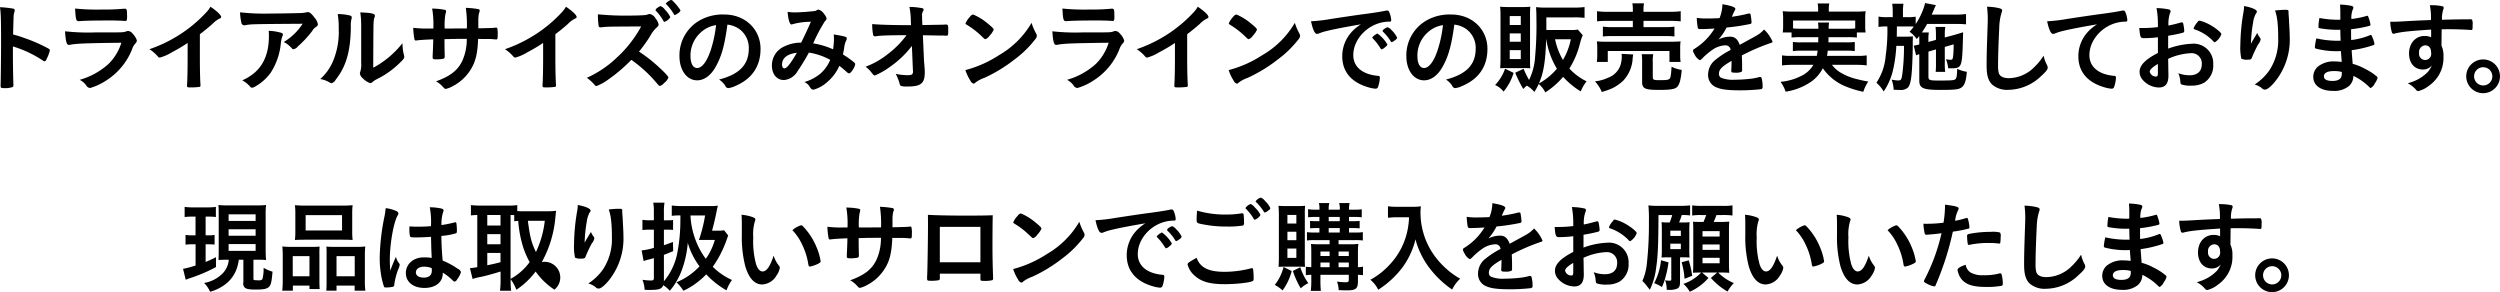 <svg xmlns="http://www.w3.org/2000/svg" width="603.156" height="70.47"><path d="M3.106 11.2a27.038 27.038 0 017.273 3.43.715.715 0 00.384.17.666.666 0 00.456-.53 8.91 8.91 0 00.816-2.11.566.566 0 00-.288-.41 37.344 37.344 0 00-5.9-2.59 25.38 25.38 0 00-2.689-.84c.072-2.83.12-4.27.12-4.32a4.076 4.076 0 01.168-1.01 1.871 1.871 0 00.1-.53.4.4 0 00-.36-.38 25.092 25.092 0 00-3.192-.34c.216 1.4.264 2.96.264 8.48 0 2.85-.072 9.76-.12 10.39v.1c0 .48.144.55.912.55a5.329 5.329 0 002.016-.27.5.5 0 00.168-.45v-.12c-.048-1.13-.12-5.04-.12-6.51V11.2zm26.173-.89a12.279 12.279 0 01-3.048 5.07 17.418 17.418 0 01-7.009 3.88 4.244 4.244 0 011.584 1.35 1.185 1.185 0 00.936.62 14.091 14.091 0 003.865-1.8 15.828 15.828 0 006.24-7.49 4.022 4.022 0 01.768-1.41 1.115 1.115 0 00.408-.77 4.166 4.166 0 00-1.08-1.7 1.392 1.392 0 00-1.032-.58 1 1 0 00-.456.1 3.448 3.448 0 01-.912.19c-.456.05-1.752.05-6.553.05a50.649 50.649 0 01-7.3-.27c.168 2.47.384 3.29.912 3.29.024 0 .144-.02.192-.02 1.708-.32 3.388-.39 12.485-.51zM18.118 2.06c.144 2.68.24 3.04.864 3.04h.192c1.416-.12 3.984-.16 7.585-.16.744 0 2.544.04 3 .09.216 0 .408.03.5.03.312 0 .408-.24.408-1.11v-.09c-.024-.24-.024-.51-.024-.8-.024-.72-.144-.96-.456-.96h-.288a48.555 48.555 0 01-5.257.2 52.286 52.286 0 01-6.524-.24zm30.106 6.19a49.63 49.63 0 003.024-2.47 6.21 6.21 0 011.729-1.3.464.464 0 00.384-.38c0-.46-1.08-1.47-2.593-2.48a6 6 0 01-.792 1.13 32.744 32.744 0 01-6.96 5.81 33.407 33.407 0 01-6.961 3.31 9.075 9.075 0 012.016 1.75.611.611 0 00.5.27 10.72 10.72 0 002.881-1.27 38.385 38.385 0 003.816-2.26v3.17c0 3.02-.048 5.76-.144 6.98v.12c0 .41.072.46.816.46a14.943 14.943 0 002.112-.12.3.3 0 00.312-.38v-.17c-.1-1.64-.144-3.87-.144-6.89V8.25zm9.693-5.28a12.057 12.057 0 00.312 2.45.716.716 0 00.7.69 1.1 1.1 0 00.312-.05c1.416-.24 1.416-.24 13.777-.33a14.062 14.062 0 01-4.56 4.41 6.13 6.13 0 011.968 1.54.486.486 0 00.408.19 1.863 1.863 0 001.08-.72 24.493 24.493 0 003.456-3.74 2.687 2.687 0 01.936-.96.673.673 0 00.384-.6 3.164 3.164 0 00-.84-1.63c-.7-.94-1.128-1.3-1.584-1.3a1.19 1.19 0 00-.408.07 7.888 7.888 0 01-1.752.17c-2.952.07-4.464.1-6.456.1a53.877 53.877 0 01-7.733-.29zm6.912 4.46a11.074 11.074 0 01.048 1.32c0 3.87-1.152 6.79-3.456 8.79a11.78 11.78 0 01-2.976 1.84 6.847 6.847 0 011.872 1.49.6.6 0 00.528.29 1.155 1.155 0 00.456-.14 11.637 11.637 0 003.984-3.44 15.748 15.748 0 002.473-7.17 8.489 8.489 0 01.36-1.66.8.8 0 00.144-.41c0-.24-.192-.38-.672-.5a12.829 12.829 0 00-2.765-.41zM81.476 3.4a18.784 18.784 0 01.24 3.5 18.251 18.251 0 01-1.417 7.97 12.274 12.274 0 01-3.024 4.2 6.619 6.619 0 012.328.87 1.11 1.11 0 00.408.14 1.82 1.82 0 001.008-.89C83.54 16 84.596 12.26 84.644 6.4a6.318 6.318 0 01.168-1.87 1.082 1.082 0 00.048-.34.421.421 0 00-.288-.41 11.612 11.612 0 00-3.096-.38zm5.664 11.71a6.08 6.08 0 01-.216 2.21 1.208 1.208 0 00-.1.41 1.843 1.843 0 00.7 1.15 4.67 4.67 0 001.776 1.18.96.96 0 00.552-.24 4.572 4.572 0 011.128-.75 20.956 20.956 0 005.209-3.65c1.1-1.03 1.344-1.34 1.344-1.72a1.02 1.02 0 00-.072-.41 11.92 11.92 0 01-.36-2.88 22.276 22.276 0 01-7.057 5.93c.048-10.56.048-10.56.12-11.21a3.034 3.034 0 01.168-.89 1.23 1.23 0 00.12-.48c0-.48-.936-.67-3.528-.77a21.076 21.076 0 01.216 3.12v9zm16.476-8.23a27.349 27.349 0 01-3.913-.17 16 16 0 00.288 2.76.337.337 0 00.36.31.359.359 0 00.144-.02c.576-.1 2.784-.24 4.033-.26-.024 1.39-.048 1.77-.144 3.96v.36c0 .43.12.5.96.5a9.031 9.031 0 001.608-.14.47.47 0 00.336-.56v-.31c-.048-2.16-.048-2.16-.048-3.86.864-.03 1.512-.03 1.944-.05.984-.02 1.656-.02 1.872-.02h1.56a12.653 12.653 0 01-1.056 5.25c-1.1 2.33-2.9 3.75-6.36 4.99a6.2 6.2 0 011.608 1.28c.5.53.528.55.744.55a6.254 6.254 0 001.752-.7 11.048 11.048 0 004.224-3.91c1.2-1.92 1.681-3.84 1.825-7.44 2.736 0 2.928 0 3.744.07.528.05.528.05.576.05.36 0 .408-.12.408-1.25a5.578 5.578 0 00-.12-1.49.315.315 0 00-.264-.12.728.728 0 00-.24.03c-.72.07-1.632.09-4.056.14V4.84a8.253 8.253 0 01.168-1.68 1.563 1.563 0 00.168-.62c0-.22-.144-.32-.649-.39a22.523 22.523 0 00-2.712-.26 28.276 28.276 0 01.264 4.97c-2.976.02-4.752.02-5.352.02a15.817 15.817 0 01.192-3.55 2.023 2.023 0 00.144-.63.323.323 0 00-.24-.31 15.568 15.568 0 00-1.752-.26c-.936-.05-.936-.05-1.368-.07a23.366 23.366 0 01.288 4.82h-.936zm30.377 1.37a49.63 49.63 0 003.024-2.47 6.2 6.2 0 011.728-1.3.464.464 0 00.384-.38c0-.46-1.08-1.47-2.592-2.48a6 6 0 01-.792 1.13 32.744 32.744 0 01-6.96 5.81 33.431 33.431 0 01-6.961 3.31 9.075 9.075 0 012.016 1.75.611.611 0 00.5.27 10.721 10.721 0 002.88-1.27 38.277 38.277 0 003.817-2.26v3.17c0 3.02-.048 5.76-.144 6.98v.12c0 .41.072.46.816.46a14.943 14.943 0 002.112-.12.3.3 0 00.312-.38v-.17c-.1-1.64-.144-3.87-.144-6.89V8.25zm20.172 4.2a32.61 32.61 0 002.736-3.82 7.119 7.119 0 011.3-1.77c.624-.58.7-.68.7-.96a3.3 3.3 0 00-.72-1.42 2.093 2.093 0 00-1.416-1.1.611.611 0 00-.288.04 3.732 3.732 0 01-.864.22c-.792.07-2.28.12-3.7.12a66.616 66.616 0 01-7.657-.31 16.7 16.7 0 00.168 2.76.411.411 0 00.456.38c.048 0 .1 0 .384-.02 1.32-.15 1.32-.15 9.433-.19a29.172 29.172 0 01-6.024 7.65 25.239 25.239 0 01-7.081 4.73 13.113 13.113 0 011.488 1.3c.576.67.6.69.84.69a12.164 12.164 0 002.952-1.65 38.677 38.677 0 005.449-4.66 32.5 32.5 0 015.204 4.56c1.1 1.25 1.1 1.25 1.368 1.56a.6.6 0 00.36.17 2.026 2.026 0 00.961-.7 3.1 3.1 0 001.056-1.32c0-.26-.936-1.27-2.473-2.66a34.754 34.754 0 00-4.632-3.6zm10.009-9.87a1.6 1.6 0 00-.192-.4 13.309 13.309 0 00-1.608-1.9.69.69 0 00-.5-.29 2.7 2.7 0 00-1.248.89.363.363 0 00.144.17 12.064 12.064 0 011.8 2.35.361.361 0 00.24.24.447.447 0 01.072-.05.379.379 0 01.12-.02c.072-.05.264-.17.432-.29a1.688 1.688 0 00.74-.7zm-3.864 2.69a2.676 2.676 0 001.416-1.13 6.622 6.622 0 00-1.32-1.82 2.162 2.162 0 00-1.033-.84 1.518 1.518 0 00-.672.36 1.079 1.079 0 00-.552.6c0 .07 0 .07.144.22a11.021 11.021 0 011.777 2.42.294.294 0 00.24.19zm15.186.67a6.083 6.083 0 012.832 1.04 5.6 5.6 0 012.329 4.72c0 3.89-2.233 6.22-7.177 7.49a4.981 4.981 0 011.512 1.52.823.823 0 00.72.55 5.63 5.63 0 001.728-.53c3.985-1.71 6.049-4.73 6.049-8.93 0-4.75-3.72-8.3-8.737-8.3a11.341 11.341 0 00-5.616 1.24 9.7 9.7 0 00-5.209 8.79c0 3.41 1.776 5.85 4.273 5.85 1.632 0 3.216-1.1 4.368-3.09 1.464-2.52 2.257-5.28 2.928-10.35zm-2.736.12a30.2 30.2 0 01-1.224 5.84c-.912 2.85-2.136 4.51-3.336 4.51-1.009 0-1.609-1.08-1.609-2.93a7.469 7.469 0 012.521-5.69 6.93 6.93 0 013.648-1.73zm27.536 8.38a8.753 8.753 0 01-2.353 3.31 10.552 10.552 0 01-3.888 2.04 2.638 2.638 0 011.248 1.08 4.688 4.688 0 00.384.53.9.9 0 00.576.24 8.146 8.146 0 003.265-1.8 10.85 10.85 0 002.976-3.96c.48.36 1.272 1.03 1.92 1.61a.8.8 0 00.432.21c.432 0 1.464-1.56 1.464-2.23a.539.539 0 00-.192-.36 21.664 21.664 0 00-2.76-1.97c.144-.69.216-1.03.288-1.53a5.74 5.74 0 01.456-1.75 1.383 1.383 0 00.192-.63c0-.19-.144-.31-.576-.43a25.342 25.342 0 00-2.592-.48 9.429 9.429 0 01.072 1.08 19.966 19.966 0 01-.216 2.5 19.092 19.092 0 00-4.8-1.44 38.653 38.653 0 012.856-5.38.952.952 0 00.385-.65 2.965 2.965 0 00-.625-1.08 2.382 2.382 0 00-1.32-1.03 1.069 1.069 0 00-.432.14c-.312.2-.312.2-1.68.32-1.464.14-2.856.21-3.672.21a9.5 9.5 0 01-1.68-.14c.12 1.8.5 3.05.912 3.05a.334.334 0 00.168-.03 16.747 16.747 0 014.536-.62c-.816 1.87-1.128 2.54-2.352 5.04h-.24a9.24 9.24 0 00-4.2 1.1 4.983 4.983 0 00-2.617 4.39c0 2.12 1.176 3.53 2.9 3.53a4.167 4.167 0 003.288-2.13 50.656 50.656 0 002.736-4.49 15.606 15.606 0 015.141 1.75zm-8.041-1.7c-1.512 2.59-2.448 3.76-2.976 3.76-.384 0-.6-.36-.6-.93 0-1.56 1.296-2.59 3.576-2.83zm28 4.29a.125.125 0 01.024.07c0 .87-.216 1.04-1.392 1.04a14.229 14.229 0 01-2.784-.32 12.1 12.1 0 01.84 2c.192.74.24.81.48.93a5.572 5.572 0 001.608.12c3.168 0 4.08-.77 4.08-3.41a14.508 14.508 0 00-.072-1.46c-.1-1.25-.12-1.37-.12-1.58l-.264-5.91c.84 0 2.785.05 4.2.07h.888a2.514 2.514 0 00.408.03h.144c.456 0 .48-.07.48-1.32s-.048-1.37-.6-1.37a3.324 3.324 0 00-.408.02c-.5.03-1.008.03-5.233.1l-.048-.98c-.024-.44-.024-.87-.024-1.23a1.89 1.89 0 01.192-1.05.718.718 0 00.168-.46.339.339 0 00-.312-.34 16.818 16.818 0 00-3.1-.31 16.862 16.862 0 01.336 3.27l.048 1.12h-1.608c-3.024 0-6.649-.12-7.753-.26a12.79 12.79 0 00.24 2.69.44.44 0 00.528.26 1.683 1.683 0 00.432-.05c1.032-.14 3.553-.21 7.081-.21a22.194 22.194 0 01-4.392 4.46 19.476 19.476 0 01-5.5 3.15 5.943 5.943 0 011.44 1.41c.528.65.576.7.792.7a17.353 17.353 0 003.673-2.09 23.483 23.483 0 005.28-5.04zm28.623-11.52a21.454 21.454 0 01-7.825 7.78 27.617 27.617 0 01-8.136 3.62 10.785 10.785 0 001.2 2.55 1.238 1.238 0 00.768.72.575.575 0 00.432-.24 7.828 7.828 0 012.232-1.18 36.427 36.427 0 007.321-4.49 24.99 24.99 0 004.872-4.77 1.448 1.448 0 00.408-.84 1.266 1.266 0 00-.168-.56 12.951 12.951 0 01-1.103-2.59zm-15.937.15a.282.282 0 00.144.21c.168.1.168.1 1.008.65a19.758 19.758 0 012.5 1.99c.984.94.984.94 1.152.94a1.971 1.971 0 00.984-.82 4.772 4.772 0 001.008-1.46c0-.24-.288-.55-1.2-1.3a13.849 13.849 0 00-3.744-2.37 1.182 1.182 0 00-.792.57 4.807 4.807 0 00-1.059 1.59zm34.539 4.65a12.279 12.279 0 01-3.048 5.07 17.4 17.4 0 01-7.009 3.88 4.254 4.254 0 011.585 1.35 1.185 1.185 0 00.936.62 14.075 14.075 0 003.864-1.8 15.828 15.828 0 006.24-7.49 4.033 4.033 0 01.769-1.41 1.115 1.115 0 00.408-.77 4.166 4.166 0 00-1.08-1.7 1.4 1.4 0 00-1.033-.58 1 1 0 00-.456.1 3.448 3.448 0 01-.912.19c-.456.05-1.752.05-6.552.05a50.657 50.657 0 01-7.3-.27c.168 2.47.384 3.29.912 3.29.024 0 .144-.02.192-.02 1.708-.32 3.388-.39 12.485-.51zm-11.161-8.25c.144 2.68.24 3.04.864 3.04h.192c1.417-.12 3.985-.16 7.585-.16.744 0 2.544.04 3 .09.216 0 .408.03.5.03.312 0 .408-.24.408-1.11v-.09c-.024-.24-.024-.51-.024-.8-.024-.72-.144-.96-.456-.96h-.283a48.546 48.546 0 01-5.256.2 52.3 52.3 0 01-6.524-.24zm30.107 6.19a49.63 49.63 0 003.024-2.47 6.2 6.2 0 011.728-1.3.464.464 0 00.384-.38c0-.46-1.08-1.47-2.592-2.48a6 6 0 01-.792 1.13 32.751 32.751 0 01-6.961 5.81 33.4 33.4 0 01-6.96 3.31 9.075 9.075 0 012.016 1.75.611.611 0 00.5.27 10.721 10.721 0 002.88-1.27 38.385 38.385 0 003.816-2.26v3.17c0 3.02-.048 5.76-.144 6.98v.12c0 .41.072.46.816.46a14.949 14.949 0 002.113-.12.3.3 0 00.312-.38v-.17c-.1-1.64-.144-3.87-.144-6.89V8.25zm25.971-2.74a21.469 21.469 0 01-7.825 7.78 27.622 27.622 0 01-8.137 3.62 10.785 10.785 0 001.2 2.55 1.238 1.238 0 00.768.72.575.575 0 00.432-.24 7.826 7.826 0 012.233-1.18 36.42 36.42 0 007.32-4.49 25 25 0 004.873-4.77 1.448 1.448 0 00.408-.84 1.266 1.266 0 00-.168-.56 12.951 12.951 0 01-1.103-2.59zm-15.938.15a.282.282 0 00.144.21c.168.1.168.1 1.008.65a19.758 19.758 0 012.5 1.99c.985.94.985.94 1.153.94a1.971 1.971 0 00.984-.82 4.772 4.772 0 001.008-1.46c0-.24-.288-.55-1.2-1.3a13.849 13.849 0 00-3.745-2.37 1.182 1.182 0 00-.792.57 4.807 4.807 0 00-1.059 1.59zm35.853 2.44h-.072a.085.085 0 00-.072.05 2.031 2.031 0 01-.408.24 5.159 5.159 0 00-.577.51.391.391 0 00-.1.19.67.67 0 00.12.19 11.286 11.286 0 011.561 1.92c.432.67.456.7.552.7a.333.333 0 00.168-.05 1.692 1.692 0 00.672-.46 1.419 1.419 0 00.576-.65 8.663 8.663 0 00-2.376-2.64h-.048zm4.776 1.01a6.2 6.2 0 00-1.344-1.82 2.075 2.075 0 00-.96-.72 1.892 1.892 0 00-.744.38.928.928 0 00-.48.51.506.506 0 00.1.19 11.428 11.428 0 011.848 2.28.337.337 0 00.264.24 1.941 1.941 0 00.7-.41 1.225 1.225 0 00.617-.65zm-8.737-3.24a10.03 10.03 0 00-2.616 2.28 8.642 8.642 0 00-1.9 5.43c0 3.67 2.136 6.26 6.216 7.46a8.15 8.15 0 001.777.36.613.613 0 00.624-.38 8.032 8.032 0 00.456-2.28.4.4 0 00-.456-.44c-3.745-.33-5.953-2.18-5.953-4.99 0-3.74 3.24-7.29 7.3-7.97a9.13 9.13 0 011.416-.12c.336 0 .432-.09.432-.38a5.494 5.494 0 00-.336-1.56c-.216-.6-.336-.74-.648-.74a1.261 1.261 0 00-.36.04c-.912.2-2.64.48-4.8.77-1.92.24-5.568.79-8.448 1.23a37.3 37.3 0 01-4.753.55c.432 2.06.912 3.05 1.44 3.05a1.863 1.863 0 00.624-.17 11.485 11.485 0 011.705-.53c1.825-.46 5.137-1.08 8.281-1.61zm22.519.07a6.083 6.083 0 012.833 1.04 5.6 5.6 0 012.328 4.72c0 3.89-2.232 6.22-7.177 7.49a4.981 4.981 0 011.512 1.52.823.823 0 00.72.55 5.633 5.633 0 001.729-.53c3.984-1.71 6.048-4.73 6.048-8.93 0-4.75-3.72-8.3-8.737-8.3a11.341 11.341 0 00-5.616 1.24 9.7 9.7 0 00-5.209 8.79c0 3.41 1.777 5.85 4.273 5.85 1.632 0 3.216-1.1 4.368-3.09 1.465-2.52 2.257-5.28 2.929-10.35zm-2.736.12a30.2 30.2 0 01-1.224 5.84c-.912 2.85-2.136 4.51-3.336 4.51-1.008 0-1.608-1.08-1.608-2.93a7.468 7.468 0 012.52-5.69 6.93 6.93 0 013.649-1.73zm32.55 1.08a10.224 10.224 0 01-1.872.1h-5.737V4.19h6.7a20.354 20.354 0 012.52.12V1.7a20.767 20.767 0 01-2.568.14h-6.553a21.049 21.049 0 01-2.592-.12c.072.79.1 1.66.1 2.88a82.393 82.393 0 01-.312 9 14.794 14.794 0 01-1.464 5.69 21.7 21.7 0 01-1.32-2.69l-2.016.94a26.249 26.249 0 001.944 3.93 6.2 6.2 0 01.864-.81 6.963 6.963 0 011.8 1.53 14.192 14.192 0 001.056-1.92 6.022 6.022 0 011.584 2.02 18.729 18.729 0 004.3-3.75 19.375 19.375 0 004.248 3.51 10.084 10.084 0 011.416-2.43 13.609 13.609 0 01-4.152-3.09 20.384 20.384 0 002.5-5.81 15.711 15.711 0 01.72-2.23zm-7.633 2.33a19.746 19.746 0 002.568 7.11 15.392 15.392 0 01-4.344 3.57c1.128-2.54 1.584-5.23 1.752-10.68h.024zm5.929 0a15.552 15.552 0 01-1.9 4.99 16.136 16.136 0 01-1.9-4.99h3.793zm-11.425 6.96a15.561 15.561 0 011.632.05c-.024-.48-.048-.94-.048-1.99V3.5a17.155 17.155 0 01.072-1.88 18.79 18.79 0 01-1.944.08h-3.312c-.816 0-1.44-.03-2.04-.08a16.7 16.7 0 01.1 2.04v10.49c0 .82-.024 1.39-.072 2.33a12.02 12.02 0 011.608-.05h4.009zm-3.313-12.55h2.665v2.16h-2.665V3.88zm0 4.18h2.665v2.01h-2.665V8.06zm0 4.03h2.665v2.16h-2.665v-2.16zm-1.128 4.49a10.847 10.847 0 01-2.4 3.93 5.368 5.368 0 012.04 1.59 12.84 12.84 0 002.424-4.52zm30.831-13.73h-5.856a18.035 18.035 0 01-2.784-.15v2.45a22.675 22.675 0 012.736-.12h5.9v1.51h-4.9a13.709 13.709 0 01-2.328-.12V8.8a20.646 20.646 0 012.328-.1h12.584a20 20 0 012.352.1V6.42a13.861 13.861 0 01-2.352.12h-5.11V5.03h6.264a26.858 26.858 0 012.712.12V2.7a18.1 18.1 0 01-2.76.15h-6.216v-.27a8.445 8.445 0 01.12-1.77h-2.81a9.045 9.045 0 01.12 1.77v.27zm-6.048 12.09V12.3h14.881v2.64h2.688a11.262 11.262 0 01-.1-1.68v-1.65a10.231 10.231 0 01.1-1.63c-.84.07-1.392.09-2.52.09H387.73a24 24 0 01-2.472-.09 11.994 11.994 0 01.1 1.7v1.61a11.994 11.994 0 01-.1 1.65h2.64zm3.336-1.94c.024.24.048.55.048.77a7.384 7.384 0 01-.384 2.13 4.941 4.941 0 01-2.952 2.86 9.47 9.47 0 01-3.144.86 9.056 9.056 0 011.656 2.57 17.461 17.461 0 002.5-.88 10.564 10.564 0 002.712-1.9 8.479 8.479 0 002.232-5.28 5.558 5.558 0 01.144-.99zm7.513 1.87a9.009 9.009 0 01.12-1.8h-2.784a12.932 12.932 0 01.1 1.92v4.73c0 1.66.648 1.97 4.1 1.97 2.664 0 3.744-.17 4.3-.67.6-.55.96-1.8 1.152-4.16a8.027 8.027 0 01-2.448-.76c-.12 1.92-.216 2.56-.432 2.83-.216.33-.7.41-2.4.41-1.488 0-1.7-.1-1.7-.7v-3.77zm19.015-.07c0 .58-.024 1.49-.072 2.18v.1c0 .38.144.46.96.46a3.507 3.507 0 001.488-.2.513.513 0 00.168-.5v-1.15c0-.77-.048-1.87-.072-2.31a49.431 49.431 0 017.008-3.02c.312-.07.408-.17.408-.31a8.79 8.79 0 00-2.04-2.93 7.343 7.343 0 01-2.088 1.61c-.144.09-1.416.79-3.792 2.09-.48-1.35-1.2-1.97-2.28-1.97a6.353 6.353 0 00-2.857.69 13.362 13.362 0 001.969-2.9 48.716 48.716 0 005.616-.84.412.412 0 00.408-.46 14.351 14.351 0 00-.24-1.87.3.3 0 00-.336-.21 3.186 3.186 0 00-.768.16c-.84.2-2.04.44-3.408.63a1.07 1.07 0 01.072-.17 15.661 15.661 0 01.672-1.44.556.556 0 00.1-.29c0-.41-.984-.77-3.121-1.13a9.3 9.3 0 01-.7 3.36c-1.08.05-2.112.08-3.048.08a14.172 14.172 0 01-2.448-.15 20.527 20.527 0 00.216 2.23c.12.41.192.48.552.48.936 0 1.824-.02 3.528-.14a14.737 14.737 0 01-4.584 4.73c-.576.36-.624.41-.624.62a2.377 2.377 0 00.384.89 2.943 2.943 0 001.248 1.39c.192 0 .264-.05.984-.79a16.536 16.536 0 012.016-1.66 5.8 5.8 0 013.145-1.12 1.2 1.2 0 011.3 1.12 19.785 19.785 0 00-3.481 2.24 4.559 4.559 0 00-1.944 3.64 3.166 3.166 0 002.088 3.17c1.152.48 2.713.68 5.641.68a44.082 44.082 0 004.992-.27.481.481 0 00.432-.57 7.874 7.874 0 00-.24-2.09.405.405 0 00-.36-.29h-.12a14.807 14.807 0 01-1.752.38 35.851 35.851 0 01-4.32.29 7.541 7.541 0 01-3.217-.48 1 1 0 01-.528-.94c0-1.05.672-1.75 3.049-3.14v.12zm20.935-5.83c0 .5-.024.93-.024 1.25h-4.057a13.948 13.948 0 01-2.064-.1v2.21a14.167 14.167 0 012.064-.1h3.91a10.113 10.113 0 01-.216 1.25h-6.025a14.2 14.2 0 01-2.352-.12v2.42a21.876 21.876 0 012.5-.14h5.065a6.7 6.7 0 01-2.953 2.69 13.338 13.338 0 01-4.968 1.41 8.383 8.383 0 011.224 2.38 14.6 14.6 0 005.617-2.06 8.864 8.864 0 003.36-3.6 12.443 12.443 0 005.448 4.37 24.821 24.821 0 004.321 1.32 9.48 9.48 0 011.2-2.48 27.682 27.682 0 01-2.544-.53 14.31 14.31 0 01-4.057-1.58 7.278 7.278 0 01-2.16-1.92h5.881a20.66 20.66 0 012.5.14v-2.42a14.534 14.534 0 01-2.376.12h-7.2a9.781 9.781 0 00.168-1.25h4.464a14.389 14.389 0 012.064.1v-2.21a13.732 13.732 0 01-2.064.1h-4.297c.024-.77.024-.82.024-1.25h4.656a17.325 17.325 0 012.185.09V7.84h2.112a11.9 11.9 0 01-.1-1.7V4.38a12.737 12.737 0 01.1-1.68 22.74 22.74 0 01-2.545.1h-6.336v-.53a6.477 6.477 0 01.12-1.44h-2.816a7.048 7.048 0 01.12 1.44v.53h-6a22.471 22.471 0 01-2.544-.1 13.722 13.722 0 01.1 1.73v1.71a11.293 11.293 0 01-.1 1.7h2.136v1.22a16.178 16.178 0 012.16-.09h4.3zm-4.3-2.04c-.888 0-1.3-.03-1.8-.07v-1.9h15v1.9a13.159 13.159 0 01-1.8.07h-4.608a7.435 7.435 0 01.1-1.49h-2.663c.048.43.072.77.1 1.49h-4.321zm32.682 4.99v3.5a18.546 18.546 0 01-.072 1.92h2.3a12.508 12.508 0 01-.1-1.92v-4.1l2.136-.62c0 .98-.024 1.82-.1 2.61-.1.96-.168 1.11-.648 1.11a7.217 7.217 0 01-1.1-.12 7.617 7.617 0 01.528 2.16c.744.02.768.02.912.02 1.3 0 1.776-.22 2.088-.91.36-.82.48-2.26.6-7.8a4.148 4.148 0 01-.72.24c-.144.05-.336.09-.552.17-.408.12-.7.21-.816.24l-2.328.62V8.3a10.83 10.83 0 01.12-1.8h-2.352a16.214 16.214 0 01.1 1.89v1.23l-1.824.5v-.5a11.362 11.362 0 01.1-1.78h-1.68a23.763 23.763 0 001.272-2.06h7.008a23.759 23.759 0 012.377.09V3.38a16.368 16.368 0 01-2.377.14h-5.9c.552-1.25.552-1.25.6-1.39.192-.46.312-.7.408-.89l-2.592-.5a16.424 16.424 0 01-2.281 5.06V4.02a11.609 11.609 0 01-2.088.12h-.984v-1.2a12.149 12.149 0 01.12-2.04h-2.708a15.85 15.85 0 01.12 2.04v1.2h-1.32a10.27 10.27 0 01-2.112-.14v2.5a11.519 11.519 0 011.9-.12h.24a43.27 43.27 0 01-.408 7.05 13.6 13.6 0 01-2.232 6.53 8.837 8.837 0 011.752 2.11 15.3 15.3 0 002.28-5.3 33.93 33.93 0 00.768-5.71h1.848a50.839 50.839 0 01-.408 6.86c-.192 1.32-.312 1.49-.984 1.49a5.863 5.863 0 01-1.248-.15 3.275 3.275 0 01-.336-.04 7.869 7.869 0 01.48 2.42c.36.03.408.03.984.05h.456a2.544 2.544 0 002.04-.6c.5-.6.768-1.8.936-4.32.1-1.44.216-4.85.192-6.12v-.79c.024-.24.024-.41.024-.44a3.971 3.971 0 01.024-.64c-.5.04-.96.07-1.728.07h-2.168c0-.63.024-1.47.024-2.47h2.476c.792 0 1.032 0 1.608.04a14.611 14.611 0 01-1.032 1.25 6.364 6.364 0 011.729 1.75 8.231 8.231 0 00.6-.72c.024.36.024.58.024.89v1.13a9.978 9.978 0 01-1.345.29l.577 2.35a3.118 3.118 0 01.768-.29v6.41c0 1.8.96 2.21 5.04 2.21 3.7 0 4.56-.12 5.232-.65.7-.57 1.009-1.58 1.2-3.72a7.926 7.926 0 01-2.329-.72c-.048 1.7-.144 2.28-.456 2.52-.312.26-.864.31-4.056.31-2.16 0-2.424-.09-2.424-.93v-6.05zm12.314-10.3a22.94 22.94 0 01.168 3.68c0 .21-.024.72-.048 1.56-.192 5.59-.216 7.03-.216 8.9 0 2.38.36 3.62 1.272 4.59a5.521 5.521 0 004.032 1.32 11.539 11.539 0 007.777-3.25c1.2-1.08 1.656-1.65 1.656-2.08a1.48 1.48 0 00-.12-.56 8.162 8.162 0 01-.864-2.35 14.486 14.486 0 01-2.28 2.79 8.8 8.8 0 01-6.073 2.64c-1.344 0-2.184-.41-2.448-1.2a6.143 6.143 0 01-.192-1.73c0-2.38.1-5.38.288-9.24a13.513 13.513 0 01.552-3.6 1.5 1.5 0 00.144-.58c0-.26-.168-.38-.768-.55a13.966 13.966 0 00-2.876-.34zm26.554 4.25a10.03 10.03 0 00-2.616 2.28 8.637 8.637 0 00-1.9 5.43c0 3.67 2.137 6.26 6.217 7.46a8.144 8.144 0 001.776.36.613.613 0 00.624-.38 8.032 8.032 0 00.456-2.28.4.4 0 00-.456-.44c-3.744-.33-5.952-2.18-5.952-4.99 0-3.74 3.24-7.29 7.3-7.97a9.13 9.13 0 011.416-.12c.336 0 .432-.09.432-.38a5.494 5.494 0 00-.336-1.56c-.216-.6-.336-.74-.648-.74a1.261 1.261 0 00-.36.04c-.912.2-2.64.48-4.8.77-1.92.24-5.569.79-8.449 1.23a37.271 37.271 0 01-4.752.55c.432 2.06.912 3.05 1.44 3.05a1.863 1.863 0 00.624-.17 11.515 11.515 0 011.7-.53c1.831-.46 5.144-1.08 8.288-1.61zm14.673 6.91c-3.024 1.56-4.417 2.98-4.417 4.54a2.831 2.831 0 00.576 1.73 5.314 5.314 0 004.057 2.06c1.584 0 2.328-.93 2.328-2.88 0-.21 0-.65-.024-1.08 0-.33 0-.33-.024-1.92-.024-.93-.024-.93-.024-1.03a14.643 14.643 0 015.5-1.37 2.459 2.459 0 012.616 2.67c0 1.7-1.056 2.66-2.929 2.66a7.521 7.521 0 01-2.736-.5 5.873 5.873 0 01.48 1.94c.048.58.072.65.336.79a6.933 6.933 0 002.449.27 6.051 6.051 0 002.952-.7 4.86 4.86 0 002.208-4.39 4.727 4.727 0 00-5.064-5.02 18.846 18.846 0 00-5.809 1.18v-3.1a35.879 35.879 0 003.576-.74.459.459 0 00.312-.43 10.874 10.874 0 00-.264-1.8.345.345 0 00-.36-.27.382.382 0 00-.168.03c-.96.28-2.232.6-3.024.74a8.16 8.16 0 01.36-2.95.952.952 0 00.144-.48.393.393 0 00-.336-.43 14.407 14.407 0 00-3.048-.34 21.45 21.45 0 01.336 4.08v.5a29.977 29.977 0 01-3.552.22h-.937c.168 2.14.288 2.45 1.033 2.45a28.112 28.112 0 003.456-.22v3.79zm0 4.92c0 .56-.12.77-.456.77a1.531 1.531 0 01-1.512-1.15c0-.5.576-1.06 1.968-1.9v2.28zm13.753-7.51a3.855 3.855 0 001.56-1.94c0-.46-1.968-1.95-3.48-2.64a9.846 9.846 0 00-1.776-.63c-.24 0-.264.03-.528.39a4.889 4.889 0 00-.912 1.44.359.359 0 00.288.29 11.083 11.083 0 014.488 2.88.469.469 0 00.364.21zm17.769-7.37c0-.4-.1-.45-.816-.45a20.285 20.285 0 00-2.448.17c.552 1.46.768 3.48.768 6.76a13.162 13.162 0 01-2.208 7.78 12.915 12.915 0 01-3.48 3.31 4.959 4.959 0 011.7.84 1.016 1.016 0 00.816.39c.48 0 1.32-.65 2.28-1.78a16.094 16.094 0 003.672-10.97c0-.57-.048-1.73-.12-2.88-.048-.89-.048-.89-.048-1.15-.048-.6-.048-.6-.072-.98-.024-.27-.024-.46-.048-.56v-.48zm-9.072 7.73a33.171 33.171 0 01.5-4.99 6.13 6.13 0 01.744-2.35.6.6 0 00.192-.41c0-.46-1.224-1.01-3.1-1.34a6.9 6.9 0 01-.1 1.24 49.316 49.316 0 00-.792 8.19 12.013 12.013 0 00.24 3.26 2.715 2.715 0 001.512.24c.793 0 .889-.05 1.129-.72a32.376 32.376 0 011.392-2.93 2.946 2.946 0 00.624-1.2 1.134 1.134 0 00-.24-.55 3.541 3.541 0 01-.576-1.05c-1.056 1.77-1.056 1.77-1.176 1.96-.129.27-.129.27-.345.65zm21.422-.72h-.48a23.111 23.111 0 01-5.16-.57 13.356 13.356 0 00-.36 2.11.377.377 0 00.336.38 19.33 19.33 0 004.8.6c.288 0 .6 0 1.152-.02.024.5.072 1.05.192 2.61a13.893 13.893 0 00-1.68-.12 6 6 0 00-4.152 1.32 3.3 3.3 0 00-1.032 2.4c0 2.09 1.824 3.39 4.776 3.39a5.556 5.556 0 003.888-1.22 3.267 3.267 0 001.008-2.41 14.289 14.289 0 013.985 2.84.293.293 0 00.216.09 2.407 2.407 0 00.96-1.1 4.118 4.118 0 00.672-1.3.509.509 0 00-.264-.45 13.524 13.524 0 00-2.808-1.8 13.006 13.006 0 00-2.929-1.18c-.144-1.87-.192-2.38-.24-3.29a27.914 27.914 0 005.233-1.22.349.349 0 00.264-.29 6.369 6.369 0 00-.456-1.51c-.24-.58-.288-.65-.432-.65a.59.59 0 00-.24.07 17.03 17.03 0 01-4.489 1.15c-.024-.84-.024-.91-.024-2.61a29.952 29.952 0 004.369-.79.338.338 0 00.312-.34 6.927 6.927 0 00-.336-1.32c-.264-.77-.264-.79-.432-.79a.379.379 0 00-.12.02 21.02 21.02 0 01-3.721.75 5.507 5.507 0 01.288-2.16 1.4 1.4 0 00.192-.56c0-.26-.144-.38-.624-.48a16.1 16.1 0 00-2.592-.28c.048.84.072 1.22.072 2.06v1.58a5.114 5.114 0 01-.6.03 24.792 24.792 0 01-4.44-.43 12.107 12.107 0 00-.24 2.11.3.3 0 00.288.36 24.258 24.258 0 004.464.38c.1 0 .312 0 .528-.02.024 1.49.024 1.49.072 2.66h-.212zm.5 7.54v.41c0 1.2-.72 1.75-2.28 1.75-1.344 0-2.04-.39-2.04-1.11 0-.81.84-1.27 2.376-1.27a6.6 6.6 0 011.952.22zm21.547-8.38a3.642 3.642 0 00-1.608-.31c-2.16 0-3.72 1.78-3.72 4.22 0 2.33 1.32 3.87 3.336 3.87a2.7 2.7 0 002.16-.99 6.667 6.667 0 01-.912 1.52 9.62 9.62 0 01-1.776 1.46 10.822 10.822 0 01-3.12 1.32 6.776 6.776 0 012.04 1.63.651.651 0 00.528.27 7.043 7.043 0 002.616-1.35 8.123 8.123 0 003.433-7.01 5.643 5.643 0 00-.48-2.61l.048-3.94c1.2-.02 1.2-.02 1.752-.02 1.68 0 4.248.09 5.28.19h.1c.312 0 .336-.12.336-1.22a2.661 2.661 0 00-.144-1.28 1.409 1.409 0 00-.816-.07c-2.4 0-2.928 0-6.432.1a7.061 7.061 0 01.336-2.55.842.842 0 00.072-.26.409.409 0 00-.216-.43 12.445 12.445 0 00-3.121-.27 15.13 15.13 0 01.264 3.58c-2.16.07-3.672.14-5.448.24-2.3.14-3.024.17-3.792.17h-.576a9.514 9.514 0 00.408 2.59.428.428 0 00.384.31.961.961 0 00.264-.05c1.512-.4 3.552-.62 8.808-.96v1.85zm-1.44 1.95c.912 0 1.44.64 1.44 1.77a1.474 1.474 0 11-2.9.05 1.592 1.592 0 011.468-1.82zm13.994 3.4a4.07 4.07 0 104.057 4.06 4.071 4.071 0 00-4.049-4.06zm0 1.88a2.2 2.2 0 11-2.184 2.18 2.189 2.189 0 012.192-2.18zm-543.9 46.44a5.192 5.192 0 01-1.44 3.26 8.2 8.2 0 01-4.512 2.35 6.814 6.814 0 011.44 2.12 10.762 10.762 0 003.216-1.47 8.166 8.166 0 003.121-3.84 10.656 10.656 0 00.6-2.42h1.1v5.47a1.293 1.293 0 00.36 1.27c.384.34 1.056.46 2.712.46 1.8 0 2.616-.17 3.1-.65.48-.46.648-1.18.864-3.67a8.743 8.743 0 01-2.16-.94 9.519 9.519 0 01-.288 2.78 1.366 1.366 0 01-1.08.24c-.96 0-1.08-.04-1.08-.38v-4.58h1.68c.264 0 .936.04 1.368.07-.072-.77-.1-1.47-.1-2.47v-8.48a18.207 18.207 0 01.1-2.32 17.973 17.973 0 01-2.208.09h-7.057a17.687 17.687 0 01-2.232-.09c.048.62.072 1.08.072 2.32v8.62c0 .94-.024 1.63-.048 2.33.816-.05 1.344-.07 2.16-.07h.312zm-.048-10.95h6.529v1.59h-6.518v-1.59zm0 3.6h6.529v1.56h-6.518v-1.56zm0 3.58h6.529v1.63h-6.518v-1.63zm-7.968-6.63v4.52h-.781a11.319 11.319 0 01-1.633-.1v2.35a10.74 10.74 0 011.585-.09h.84v5.11a21.326 21.326 0 01-3.025.81l.648 2.64a12.164 12.164 0 011.2-.45 37.254 37.254 0 006.1-2.62v-2.37c-1.248.6-1.68.81-2.5 1.15v-4.27h.7c.528 0 .912.02 1.464.07v-2.33a8.593 8.593 0 01-1.464.1h-.7v-4.52h.624a13.909 13.909 0 011.848.1v-2.45a12.151 12.151 0 01-2.04.12h-3.407a12.614 12.614 0 01-2.089-.12v2.45a15.673 15.673 0 011.969-.1h.672zm24.079 3.53a17.734 17.734 0 01-.1 2.11c.648-.04 1.176-.07 2.4-.07H82.7c1.224 0 1.7.03 2.376.07a16.793 16.793 0 01-.1-2.11v-4.27a15.647 15.647 0 01.1-2.02 21.1 21.1 0 01-2.616.1h-8.689a22.074 22.074 0 01-2.616-.1 16.6 16.6 0 01.1 2.04v4.25zm2.472-3.89h8.798v3.7H73.74v-3.7zm-5.52 15.7a17.117 17.117 0 01-.12 2.52h2.568V68.9h4.008v.84h2.472c-.048-.55-.072-1.13-.072-2.09V61.5a19.2 19.2 0 01.048-2.01c-.576.05-1.032.07-1.7.07h-5.064a18.5 18.5 0 01-2.232-.1 21.5 21.5 0 01.1 2.21v5.93zm2.424-5.81h4.032v4.87h-4.032v-4.87zm9.841-2.23c-.72 0-1.176-.02-1.728-.07a18.552 18.552 0 01.048 1.89v6.65c0 .99-.024 1.49-.072 2.09h2.472V68.9h4.368v1.22h2.592a15.613 15.613 0 01-.12-2.5v-5.95a19.244 19.244 0 01.1-2.21 14.2 14.2 0 01-2.064.1h-5.592zm.72 2.23h4.392v4.87h-4.392v-4.87zm22.8-4.65c.072 3.21.072 3.21.168 5.08a12.653 12.653 0 00-1.992-.12c-2.424 0-4.248 1.61-4.248 3.77s1.776 3.6 4.488 3.6c2.664 0 4.417-1.39 4.417-3.5v-.19a12.24 12.24 0 012.136 1.63c.552.53.552.53.72.53a.883.883 0 00.6-.53 5.244 5.244 0 00.936-1.78 1.452 1.452 0 00-.816-.81 18.294 18.294 0 00-3.6-1.95c-.169-1.56-.313-4.29-.313-5.95a16.57 16.57 0 003.481-.62c.24-.1.264-.2.264-.8a12.818 12.818 0 00-.12-1.63.257.257 0 00-.264-.24.5.5 0 00-.24.05 30.343 30.343 0 01-3.1.62 9.462 9.462 0 01.409-3.16 1.06 1.06 0 00.1-.36c0-.24-.144-.36-.5-.46a12.588 12.588 0 00-2.832-.31 18.735 18.735 0 01.288 4.56c-1.248.09-2.064.12-3.36.12-.792 0-1.176-.03-1.824-.07-.024.43-.024.62-.024.81a7.617 7.617 0 00.144 1.54c.072.26.312.31 1.464.31.967 0 2.599-.07 3.631-.14zm.168 7.56s.024.26.024.6c0 1.1-.672 1.68-1.944 1.68-1.152 0-1.9-.48-1.9-1.25 0-.84.792-1.39 1.992-1.39a4.843 4.843 0 011.841.36zm-8.64-2.72c-.529 1.16-.793 1.83-1.369 3.32-.072-1.16-.1-2.07-.1-2.64 0-3.84.912-9.03 1.9-10.71a.813.813 0 00.168-.45.705.705 0 00-.5-.58 8.12 8.12 0 00-2.569-.7 17.544 17.544 0 01-.264 1.88 53.11 53.11 0 00-1.176 10.08 23.815 23.815 0 00.24 3.52 18.14 18.14 0 00.792 3.46.394.394 0 00.432.19 6.877 6.877 0 001.608-.14.459.459 0 00.432-.5 17.187 17.187 0 01.913-3.61 4.21 4.21 0 00.408-1.24.415.415 0 00-.1-.27 3.941 3.941 0 01-.802-1.61zm27.66 5.36a9.5 9.5 0 011.392 2.57 18.635 18.635 0 004.656-4.4 16.527 16.527 0 004.537 4.37 3.773 3.773 0 00-3.048-6.65 27.086 27.086 0 003.288-10.92c.072-.69.12-1.17.168-1.46a16.8 16.8 0 01-1.872.12h-6.036a14.09 14.09 0 01-1.464-.05v-1.44a12.594 12.594 0 01-2.088.12h-7.033a18.523 18.523 0 01-2.064-.12v2.5a10.1 10.1 0 011.536-.1v12.58c-.84.14-1.2.19-1.776.24l.648 2.61a11.253 11.253 0 011.848-.48c.984-.19 2.856-.69 4.9-1.32v2.16a19.435 19.435 0 01-.144 2.48h2.688a19.865 19.865 0 01-.12-2.5v-.31zm0-15.46c.48 0 .624 0 .888.02v1.49a8.452 8.452 0 01.96-.09 28.1 28.1 0 001.032 5.8 19.94 19.94 0 001.728 4.13 13.944 13.944 0 01-4.608 4.06V51.88zm8.257 1.39a23.689 23.689 0 01-2.137 7.54c-1.1-2.33-1.416-3.53-1.944-7.54h4.081zm-13.874-1.39h3.193v2.54h-3.193v-2.54zm0 4.61h3.193v2.45h-3.193v-2.45zm0 4.53h3.193v2.24c-1.56.4-1.56.4-3.193.74v-2.98zm32.562-10.2c0-.4-.1-.45-.816-.45a20.285 20.285 0 00-2.448.17c.552 1.46.768 3.48.768 6.76a13.156 13.156 0 01-2.209 7.78 12.915 12.915 0 01-3.48 3.31 4.959 4.959 0 011.7.84 1.016 1.016 0 00.816.39c.48 0 1.32-.65 2.281-1.78a16.094 16.094 0 003.672-10.97c0-.57-.048-1.73-.12-2.88-.048-.89-.048-.89-.048-1.15-.048-.6-.048-.6-.072-.98-.024-.27-.024-.46-.048-.56v-.48zm-9.073 7.73a33.171 33.171 0 01.5-4.99 6.13 6.13 0 01.744-2.35.6.6 0 00.192-.41c0-.46-1.224-1.01-3.1-1.34a6.9 6.9 0 01-.1 1.24 49.316 49.316 0 00-.792 8.19 12.013 12.013 0 00.24 3.26 2.715 2.715 0 001.512.24c.792 0 .888-.05 1.128-.72a32.376 32.376 0 011.392-2.93 2.946 2.946 0 00.624-1.2 1.134 1.134 0 00-.24-.55 3.541 3.541 0 01-.576-1.05c-1.056 1.77-1.056 1.77-1.176 1.96-.133.27-.133.27-.349.65zm33.647-3a7.025 7.025 0 01-1.488.1h-1.417c.385-1.42.625-2.38.961-4.01.24-1.15.24-1.15.264-1.3.144-.57.144-.57.192-.72a13.287 13.287 0 01-2.017.1h-6.409a21.365 21.365 0 01-2.712-.14v2.49a14.525 14.525 0 012.088-.09c-.024 2.44-.024 2.44-.048 2.92a39.959 39.959 0 01-.624 5.69 15.052 15.052 0 01-3.313 7.27v-6.38c.5-.17.5-.17 2.233-.89l-.048-2.21c-1.512.56-1.512.56-2.185.77v-3.74h.913a10.7 10.7 0 011.3.07v-2.4a9.679 9.679 0 01-1.3.07h-.913v-1.92a12.5 12.5 0 01.145-2.33h-2.713a12.82 12.82 0 01.144 2.36v1.89h-1.056a9.607 9.607 0 01-1.7-.12v2.47a13.761 13.761 0 011.68-.09h1.08v4.39a15.805 15.805 0 01-2.952.62l.48 2.57a9.068 9.068 0 011.056-.33c1.08-.29 1.08-.29 1.416-.39v4.78c0 .5-.144.62-.72.62a15.307 15.307 0 01-2.04-.17 7.316 7.316 0 01.528 2.41c.5.04.72.04 1.1.04 2.376 0 3.024-.21 3.408-1.15a9.4 9.4 0 011.585 1.35 16.933 16.933 0 003-5.31 25.027 25.027 0 001.32-6.26 17.6 17.6 0 002.832 5.68 15.7 15.7 0 01-5.568 3.84 10.216 10.216 0 011.68 2.05 17.508 17.508 0 003.984-2.55 12.257 12.257 0 001.512-1.42 21 21 0 004.9 3.87 10.265 10.265 0 011.32-2.5 15.526 15.526 0 01-4.632-3.19 26 26 0 003.384-6.62c.24-.68.24-.68.336-.92zm-4.585-3.57a35.4 35.4 0 01-1.488 5.92c.576-.02.576-.02 1.44-.02h2.4a14.9 14.9 0 01-2.185 4.56 18.373 18.373 0 01-2.52-4.68 19.088 19.088 0 01-1.176-5.78h3.528zm8.867 4.51a28.154 28.154 0 00.816 7.7c.864 2.95 2.256 4.44 4.1 4.44a4.22 4.22 0 003.408-2.11 4.512 4.512 0 00.84-1.9.9.9 0 00-.192-.5 7.078 7.078 0 01-1.3-2.45c-.888 2.67-1.7 3.82-2.688 3.82-.648 0-1.2-.65-1.561-1.78a21.187 21.187 0 01-.672-6.45 10.814 10.814 0 01.408-3.92.721.721 0 00.1-.38c0-.26-.192-.41-.768-.62a10.811 10.811 0 00-2.568-.53c.048.53.072 1.46.072 2.16v2.52zm12.193-.96a12.749 12.749 0 012.352 3.48 16.639 16.639 0 011.489 4.75c.072.43.168.55.384.55a7.524 7.524 0 001.968-.67c.5-.26.624-.38.624-.62a14.7 14.7 0 00-1.032-3.48 15.827 15.827 0 00-3.241-4.95.7.7 0 00-.456-.24 5.864 5.864 0 00-2.089 1.18zm12.364-.65a27.341 27.341 0 01-3.912-.17 16 16 0 00.288 2.76.337.337 0 00.36.31.359.359 0 00.144-.02c.576-.1 2.784-.24 4.032-.26-.024 1.39-.048 1.77-.144 3.96v.36c0 .43.12.5.96.5a9.031 9.031 0 001.608-.14.47.47 0 00.337-.56v-.31c-.048-2.16-.048-2.16-.048-3.86.864-.03 1.512-.03 1.944-.05.984-.02 1.656-.02 1.872-.02h1.56a12.653 12.653 0 01-1.056 5.25c-1.1 2.33-2.9 3.75-6.361 4.99a6.2 6.2 0 011.608 1.28c.5.53.529.55.745.55a6.254 6.254 0 001.752-.7 11.048 11.048 0 004.224-3.91c1.2-1.92 1.68-3.84 1.824-7.44 2.736 0 2.928 0 3.745.07.528.05.528.05.576.05.36 0 .408-.12.408-1.25a5.578 5.578 0 00-.12-1.49.315.315 0 00-.264-.12.728.728 0 00-.24.03c-.72.07-1.633.09-4.057.14v-1.99a8.253 8.253 0 01.168-1.68 1.563 1.563 0 00.168-.62c0-.22-.144-.32-.648-.39a22.523 22.523 0 00-2.712-.26 28.276 28.276 0 01.264 4.97c-2.976.02-4.752.02-5.352.02a15.817 15.817 0 01.192-3.55 2.023 2.023 0 00.144-.63.323.323 0 00-.24-.31 15.588 15.588 0 00-1.753-.26c-.936-.05-.936-.05-1.368-.07a23.366 23.366 0 01.288 4.82h-.936zm23.208 11.14h9.793v1.22c0 .5.048.53.96.53a7.222 7.222 0 001.9-.17.422.422 0 00.192-.48v-.34c-.1-2.92-.144-5.16-.144-6.98 0-3.12.024-6.89.072-7.87-1.464.07-3.768.09-6.7.09-3.576 0-6.865-.07-8.953-.19.024.7.024 1.85.024 2.47 0 3.05-.12 10.78-.192 12.05-.024.39-.024.65-.024.77 0 .58.072.62.888.62a9.969 9.969 0 001.968-.14.5.5 0 00.216-.5v-1.08zm9.793-2.74h-9.794v-8.54h9.793v8.54zm23.861-9.77a21.458 21.458 0 01-7.824 7.78 27.633 27.633 0 01-8.137 3.62 10.785 10.785 0 001.2 2.55 1.238 1.238 0 00.768.72.575.575 0 00.432-.24 7.828 7.828 0 012.232-1.18 36.4 36.4 0 007.321-4.49 24.99 24.99 0 004.872-4.77 1.448 1.448 0 00.408-.84 1.266 1.266 0 00-.168-.56 12.951 12.951 0 01-1.105-2.59zm-15.937.15a.282.282 0 00.144.21c.168.1.168.1 1.008.65a19.758 19.758 0 012.5 1.99c.984.94.984.94 1.152.94a1.971 1.971 0 00.984-.82 4.772 4.772 0 001.008-1.46c0-.24-.288-.55-1.2-1.3a13.849 13.849 0 00-3.744-2.37 1.182 1.182 0 00-.792.57 4.807 4.807 0 00-1.061 1.59zm35.852 2.44h-.072a.085.085 0 00-.072.05 2.031 2.031 0 01-.408.24 5.149 5.149 0 00-.576.51.391.391 0 00-.1.19.67.67 0 00.12.19 11.321 11.321 0 011.56 1.92c.432.67.456.7.552.7a.333.333 0 00.168-.05 1.692 1.692 0 00.672-.46 1.419 1.419 0 00.576-.65 8.663 8.663 0 00-2.376-2.64h-.048zm4.777 1.01a6.2 6.2 0 00-1.344-1.82 2.076 2.076 0 00-.961-.72 1.892 1.892 0 00-.744.38.928.928 0 00-.48.51.506.506 0 00.1.19 11.465 11.465 0 011.849 2.28.337.337 0 00.264.24 1.941 1.941 0 00.7-.41 1.225 1.225 0 00.615-.65zm-8.737-3.24a10.03 10.03 0 00-2.616 2.28 8.642 8.642 0 00-1.9 5.43c0 3.67 2.136 6.26 6.216 7.46a8.144 8.144 0 001.776.36.613.613 0 00.624-.38 8.032 8.032 0 00.456-2.28.4.4 0 00-.456-.44c-3.744-.33-5.952-2.18-5.952-4.99 0-3.74 3.24-7.29 7.3-7.97a9.133 9.133 0 011.417-.12c.336 0 .432-.09.432-.38a5.494 5.494 0 00-.336-1.56c-.216-.6-.337-.74-.649-.74a1.261 1.261 0 00-.36.04c-.912.2-2.64.48-4.8.77-1.92.24-5.568.79-8.449 1.23a37.271 37.271 0 01-4.752.55c.432 2.06.912 3.05 1.44 3.05a1.863 1.863 0 00.624-.17 11.515 11.515 0 011.7-.53c1.827-.46 5.14-1.08 8.284-1.61zm27.757-2.01a6.278 6.278 0 00-1.345-1.78 2.284 2.284 0 00-1.056-.86 2.574 2.574 0 00-1.224.96.244.244 0 00.1.19 10.965 10.965 0 011.9 2.45.274.274 0 00.264.19 2.738 2.738 0 001.36-1.15zm-15.29-1.04c-.072.65-.12 1.59-.12 2.12 0 .86.072.91 1.44 1.17a29.264 29.264 0 005.905.55 21.947 21.947 0 003.888-.26.957.957 0 00.192-.84 14.382 14.382 0 00-.1-1.87.274.274 0 00-.312-.22h-.168a22.328 22.328 0 01-3.84.29 23.7 23.7 0 01-6.882-.94zm-.12 11.38c-1.968 1.1-2.184 1.27-2.184 1.63a5.379 5.379 0 001.584 2.57c1.656 1.54 3.72 2.16 7.345 2.16 2.784 0 6.024-.36 6.744-.74.216-.1.264-.24.264-.72a16.588 16.588 0 00-.12-2.09c-.048-.22-.12-.31-.264-.31a.724.724 0 00-.264.04 25.587 25.587 0 01-6.312.84c-3.938 0-5.93-1-6.794-3.38zm15.482-14.52a2.236 2.236 0 00-1.249.89.284.284 0 00.12.19 13.344 13.344 0 011.849 2.28.361.361 0 00.24.24 2.33 2.33 0 00.888-.53.781.781 0 00.456-.53 5.469 5.469 0 00-1.272-1.72 2.273 2.273 0 00-1.033-.82zm16.6 10.25v1.01h-2.329c-1.009 0-1.609-.03-2.161-.08.048.63.072 1.2.072 2.12v3.48c-.6-.03-.888-.05-1.32-.1v2.04a7.767 7.767 0 011.32-.1v1.04a21.332 21.332 0 01-.12 2.83h2.425a26.15 26.15 0 01-.1-2.83V66.3h6.84v1.25c0 .46-.168.55-.936.55a19.115 19.115 0 01-1.92-.16 5.674 5.674 0 01.408 2.06c.888.03 1.44.05 2.04.05 2.112 0 2.616-.41 2.616-2.19V66.3a8 8 0 011.224.1v-2.06a7.511 7.511 0 01-1.224.12v-3.68a18.15 18.15 0 01.1-1.94 17.84 17.84 0 01-2.136.1h-2.64v-1.01h4.008a12.591 12.591 0 011.848.09v-2.01a11.606 11.606 0 01-1.848.09h-1.488v-1.08h.936a13.671 13.671 0 011.632.08v-1.8c-.432.04-.912.07-1.584.07h-.984v-1.03h1.392a12.344 12.344 0 011.68.09v-1.94a10.519 10.519 0 01-1.68.09h-1.392a6.963 6.963 0 01.144-1.58h-2.52a4.526 4.526 0 01.144 1.58h-2.664a5.042 5.042 0 01.144-1.58h-2.5a6.049 6.049 0 01.12 1.58h-.961a8.622 8.622 0 01-1.776-.12v1.97a12.273 12.273 0 011.7-.09h1.033v1.03h-.648c-1.105-.03-1.105-.03-1.393-.05a.633.633 0 00-.216-.02v1.8a13.23 13.23 0 011.609-.08h.648v1.08h-1.105a13.549 13.549 0 01-1.9-.09v2.01a14.43 14.43 0 011.9-.09h3.553zm0 6.53h-2.209v-1.11h2.208v1.11zm2.16 0v-1.11h2.472v1.11h-2.472zm-2.16-2.69h-2.209v-1.08h2.208v1.08zm2.16 0v-1.08h2.472v1.08h-2.472zm-2.376-9.43h2.664v1.03h-2.664v-1.03zm0 2.68h2.664v1.08h-2.664v-1.08zm-7.3 9.32c.768 0 1.152.02 1.584.04a20.077 20.077 0 01-.048-2.13V51.74a19.617 19.617 0 01.072-2.09 16.844 16.844 0 01-1.8.07h-2.712c-.84 0-1.368-.02-1.92-.07a20.853 20.853 0 01.1 2.3v10.01c0 .84-.024 1.73-.072 2.42.408-.02.864-.04 1.632-.04h3.168zm-2.664-12.48h2.16v2.08h-2.16v-2.08zm0 4.05h2.16v2.04h-2.16v-2.04zm0 4.06h2.16v2.25h-2.16v-2.25zm-.936 4.44a11.1 11.1 0 01-2.112 4.32 8.859 8.859 0 011.872 1.34 13.442 13.442 0 002.208-4.68zm2.256.96a20.551 20.551 0 001.9 4.2 6.72 6.72 0 011.824-1.25 14.116 14.116 0 01-1.944-3.84zm28.025-12.96a18.471 18.471 0 01-.744 4.65 17.091 17.091 0 01-3.96 6.82 17.776 17.776 0 01-4.633 3.62 6.865 6.865 0 011.9 2.41 22.542 22.542 0 005.712-5.21 19.144 19.144 0 003.288-6.96 17.034 17.034 0 001.176 3.28 20.113 20.113 0 002.017 3.41 23.861 23.861 0 005.64 5.43 8.881 8.881 0 011.944-2.62 18.213 18.213 0 01-3.432-2.47 19.476 19.476 0 01-3.672-4.44 17.827 17.827 0 01-2.473-9.1 10.413 10.413 0 01.1-1.46 13.143 13.143 0 01-2.112.12h-3.675a14.413 14.413 0 01-2.16-.12v2.76c.912-.07 1.56-.12 2.208-.12h2.88zm22.308 10.39c0 .58-.024 1.49-.072 2.18v.1c0 .38.144.46.96.46a3.513 3.513 0 001.489-.2.513.513 0 00.168-.5v-1.15c0-.77-.048-1.87-.072-2.31a49.431 49.431 0 017.008-3.02c.312-.07.408-.17.408-.31a8.79 8.79 0 00-2.04-2.93 7.343 7.343 0 01-2.088 1.61c-.144.09-1.416.79-3.793 2.09-.48-1.35-1.2-1.97-2.28-1.97a6.349 6.349 0 00-2.856.69 13.326 13.326 0 001.968-2.9 48.742 48.742 0 005.617-.84.412.412 0 00.408-.46 14.351 14.351 0 00-.24-1.87.3.3 0 00-.336-.21 3.186 3.186 0 00-.768.16c-.84.2-2.041.44-3.409.63a1.07 1.07 0 01.072-.17 15.661 15.661 0 01.672-1.44.556.556 0 00.1-.29c0-.41-.984-.77-3.12-1.13a9.3 9.3 0 01-.7 3.36c-1.08.05-2.112.08-3.048.08a14.172 14.172 0 01-2.448-.15 20.527 20.527 0 00.216 2.23c.12.41.192.48.552.48.936 0 1.824-.02 3.528-.14a14.737 14.737 0 01-4.584 4.73c-.576.36-.624.41-.624.62a2.377 2.377 0 00.384.89 2.943 2.943 0 001.248 1.39c.192 0 .264-.05.984-.79a16.536 16.536 0 012.016-1.66 5.8 5.8 0 013.144-1.12 1.2 1.2 0 011.3 1.12 19.805 19.805 0 00-3.48 2.24 4.559 4.559 0 00-1.944 3.64 3.166 3.166 0 002.088 3.17c1.152.48 2.712.68 5.64.68a44.088 44.088 0 004.993-.27.481.481 0 00.432-.57 7.874 7.874 0 00-.24-2.09.405.405 0 00-.36-.29h-.125a14.807 14.807 0 01-1.752.38 35.868 35.868 0 01-4.321.29 7.535 7.535 0 01-3.216-.48 1 1 0 01-.528-.94c0-1.05.672-1.75 3.048-3.14v.12zm17.311-2.02c-3.024 1.56-4.416 2.98-4.416 4.54a2.831 2.831 0 00.576 1.73 5.311 5.311 0 004.056 2.06c1.584 0 2.328-.93 2.328-2.88 0-.21 0-.65-.024-1.08 0-.33 0-.33-.024-1.92-.024-.93-.024-.93-.024-1.03a14.652 14.652 0 015.5-1.37 2.459 2.459 0 012.616 2.67c0 1.7-1.056 2.66-2.928 2.66a7.521 7.521 0 01-2.736-.5 5.873 5.873 0 01.48 1.94c.048.58.072.65.336.79a6.93 6.93 0 002.448.27 6.051 6.051 0 002.952-.7 4.86 4.86 0 002.208-4.39 4.727 4.727 0 00-5.064-5.02 18.857 18.857 0 00-5.809 1.18v-3.1a35.921 35.921 0 003.577-.74.459.459 0 00.312-.43 10.874 10.874 0 00-.264-1.8.345.345 0 00-.36-.27.382.382 0 00-.168.03c-.96.28-2.233.6-3.025.74a8.16 8.16 0 01.36-2.95.952.952 0 00.144-.48.393.393 0 00-.336-.43 14.407 14.407 0 00-3.048-.34 21.45 21.45 0 01.336 4.08v.5a29.977 29.977 0 01-3.552.22h-.936c.168 2.14.288 2.45 1.032 2.45a28.112 28.112 0 003.456-.22v3.79zm0 4.92c0 .56-.12.77-.456.77a1.531 1.531 0 01-1.512-1.15c0-.5.576-1.06 1.968-1.9v2.28zm13.753-7.51a3.855 3.855 0 001.56-1.94c0-.46-1.968-1.95-3.48-2.64a9.846 9.846 0 00-1.776-.63c-.24 0-.264.03-.528.39a4.889 4.889 0 00-.912 1.44.359.359 0 00.288.29 11.083 11.083 0 014.488 2.88.469.469 0 00.364.21zm9.369-4.51a17.655 17.655 0 01-1.824-.07c.048.48.072 1.01.072 1.58v5.23a16.922 16.922 0 01-.072 1.71 29.64 29.64 0 011.632-.05h.72v5.28c0 .34-.072.36-.624.36a8.267 8.267 0 01-.864-.1 6.328 6.328 0 01.384 2.29c.384.02.384.02.408.02a4.829 4.829 0 002.16-.31c.5-.29.648-.67.648-1.71v-5.83h.795c.576 0 .984.02 1.512.05a15.43 15.43 0 01-.072-1.75v-5.04a16.94 16.94 0 01.072-1.73 16.143 16.143 0 01-1.752.07h-.792a15.674 15.674 0 00.648-1.8 13.28 13.28 0 012.016.1v-2.43a23.434 23.434 0 01-2.616.12h-4.968a17.628 17.628 0 01-2.473-.12 35.983 35.983 0 01.12 3.89 86.877 86.877 0 01-.5 10.22 13.549 13.549 0 01-1.08 4.13 7.725 7.725 0 01.888.96c.648.82.648.82.912 1.16a16.572 16.572 0 001.536-5.38c.409-2.64.529-5.62.553-12.65h3.312c-.144.55-.36 1.15-.6 1.8h-.144zm.288 1.97h2.547v1.27h-2.544v-1.27zm0 3.14h2.547v1.32h-2.544v-1.32zm7.464 6.96a10.9 10.9 0 01-4.3 2.74 7.3 7.3 0 011.536 1.9 12.926 12.926 0 004.513-3.34l-1.561-1.3h3.673l-1.536 1.3a15.763 15.763 0 004.032 3.29 9.411 9.411 0 011.512-2.04 12.034 12.034 0 01-3.792-2.55h.72c.648 0 1.344.03 1.968.07-.048-.72-.072-1.48-.072-2.4V55.6c0-.86.024-1.49.072-2.14a20.372 20.372 0 01-2.232.08h-1.53a16.981 16.981 0 00.672-1.66h1.392a15.888 15.888 0 012.472.12v-2.45a15.164 15.164 0 01-2.472.12h-4.825a14.847 14.847 0 01-2.424-.12V52a13.079 13.079 0 012.112-.12h1.273c-.193.55-.361.98-.649 1.66h-.6c-1.152 0-1.272 0-1.944-.05.048.43.072 1.29.072 2.16v8.04c0 .67-.024 1.46-.072 2.11.552-.02 1.032-.05 1.824-.05h.168zm.312-9.98h4.129v1.29h-4.129v-1.29zm0 3.21h4.129v1.3h-4.129v-1.3zm0 3.22h4.129v1.32h-4.129V62.2zm-5.04 1.08a18.812 18.812 0 01.7 3.98l1.848-.72a21.5 21.5 0 00-.84-3.74zm-4.968-.5a15.371 15.371 0 01-1.657 5.54 8.172 8.172 0 011.873.94 13.824 13.824 0 00.912-2.62 22.118 22.118 0 00.672-3.34zm20.335-6.29a28.154 28.154 0 00.816 7.7c.864 2.95 2.256 4.44 4.1 4.44a4.22 4.22 0 003.408-2.11 4.512 4.512 0 00.84-1.9.9.9 0 00-.192-.5 7.078 7.078 0 01-1.3-2.45c-.888 2.67-1.7 3.82-2.688 3.82-.648 0-1.2-.65-1.56-1.78a21.187 21.187 0 01-.672-6.45 10.814 10.814 0 01.408-3.92.721.721 0 00.1-.38c0-.26-.192-.41-.768-.62a10.811 10.811 0 00-2.568-.53c.048.53.072 1.46.072 2.16v2.52zm12.193-.96a12.749 12.749 0 012.352 3.48 16.638 16.638 0 011.488 4.75c.072.43.168.55.384.55a7.524 7.524 0 001.968-.67c.5-.26.624-.38.624-.62a14.7 14.7 0 00-1.032-3.48 15.843 15.843 0 00-3.24-4.95.7.7 0 00-.456-.24 5.864 5.864 0 00-2.086 1.18zm9.93.96a28.154 28.154 0 00.816 7.7c.864 2.95 2.256 4.44 4.1 4.44a4.22 4.22 0 003.408-2.11 4.5 4.5 0 00.841-1.9.9.9 0 00-.192-.5 7.063 7.063 0 01-1.3-2.45c-.888 2.67-1.7 3.82-2.688 3.82-.648 0-1.2-.65-1.56-1.78a21.187 21.187 0 01-.672-6.45 10.814 10.814 0 01.408-3.92.721.721 0 00.1-.38c0-.26-.192-.41-.768-.62a10.811 10.811 0 00-2.568-.53c.048.53.072 1.46.072 2.16v2.52zm12.193-.96a12.749 12.749 0 012.352 3.48 16.638 16.638 0 011.488 4.75c.072.43.168.55.384.55a7.524 7.524 0 001.968-.67c.5-.26.624-.38.624-.62a14.7 14.7 0 00-1.032-3.48 15.843 15.843 0 00-3.24-4.95.7.7 0 00-.456-.24 5.864 5.864 0 00-2.086 1.18zm13.019.74a45.391 45.391 0 01-4.056 11.09 1.546 1.546 0 00-.192.5.762.762 0 00.528.46 6 6 0 001.968.79.5.5 0 00.384-.43 68.765 68.765 0 004.1-12.79 29.144 29.144 0 003.721-.72.3.3 0 00.288-.31 10.87 10.87 0 00-.192-1.35c-.192-.84-.24-.93-.456-.93a.375.375 0 00-.192.04 21.737 21.737 0 01-2.617.65 7.458 7.458 0 01.7-2.52 1.006 1.006 0 00.144-.41c.024-.43-.5-.6-3.288-.96v.56a26.281 26.281 0 01-.36 3.79 32.578 32.578 0 01-4.08.26c-.168 0-.432 0-.768-.02a12.648 12.648 0 00.288 2.25.4.4 0 00.408.41 1.544 1.544 0 00.264-.02h.144c1.466-.12 2.21-.19 3.266-.34zm5.833 7.61c-1.249.41-1.969.84-1.969 1.25a3.16 3.16 0 00.24.89 4.165 4.165 0 00.937 1.58c1.1 1.15 2.784 1.63 5.784 1.63a19.374 19.374 0 003.552-.26.427.427 0 00.408-.5 8.613 8.613 0 00-.288-2.24.351.351 0 00-.384-.29 1.433 1.433 0 00-.336.08 13.907 13.907 0 01-3.672.38 5.74 5.74 0 01-3.12-.67 2.71 2.71 0 01-1.15-1.85zm8.088-5.11a.243.243 0 00.24-.12 7.99 7.99 0 00.1-1.47 1.545 1.545 0 00-.144-1.08 7.189 7.189 0 00-2.28-.16 26.033 26.033 0 00-4.68.4 3.874 3.874 0 00-.744.17.453.453 0 00-.24.53 11.155 11.155 0 00.168 1.85.24.24 0 00.264.19.484.484 0 00.168-.02 22.078 22.078 0 014.632-.44 20.229 20.229 0 012.328.12.485.485 0 00.19.03zm6.1-9.15a22.909 22.909 0 01.169 3.68c0 .21-.025.72-.049 1.56-.192 5.59-.216 7.03-.216 8.9 0 2.38.361 3.62 1.273 4.59a5.521 5.521 0 004.032 1.32 11.539 11.539 0 007.777-3.25c1.2-1.08 1.656-1.65 1.656-2.08a1.48 1.48 0 00-.12-.56 8.162 8.162 0 01-.864-2.35 14.45 14.45 0 01-2.281 2.79 8.8 8.8 0 01-6.072 2.64c-1.344 0-2.184-.41-2.448-1.2a6.143 6.143 0 01-.192-1.73c0-2.38.1-5.38.288-9.24a13.513 13.513 0 01.552-3.6 1.5 1.5 0 00.144-.58c0-.26-.168-.38-.768-.55a13.968 13.968 0 00-2.882-.34zm25.138 8.21h-.48a23.111 23.111 0 01-5.16-.57 13.356 13.356 0 00-.36 2.11.377.377 0 00.336.38 19.33 19.33 0 004.8.6c.288 0 .6 0 1.152-.02.024.5.072 1.05.192 2.61a13.893 13.893 0 00-1.68-.12 6 6 0 00-4.152 1.32 3.3 3.3 0 00-1.032 2.4c0 2.09 1.824 3.39 4.776 3.39a5.559 5.559 0 003.889-1.22 3.267 3.267 0 001.008-2.41 14.3 14.3 0 013.984 2.84.293.293 0 00.216.09 2.407 2.407 0 00.96-1.1 4.118 4.118 0 00.672-1.3.509.509 0 00-.264-.45 13.524 13.524 0 00-2.808-1.8 13 13 0 00-2.928-1.18c-.144-1.87-.192-2.38-.24-3.29a27.9 27.9 0 005.232-1.22.349.349 0 00.264-.29 6.369 6.369 0 00-.456-1.51c-.24-.58-.288-.65-.432-.65a.59.59 0 00-.24.07 17.024 17.024 0 01-4.488 1.15c-.024-.84-.024-.91-.024-2.61a29.935 29.935 0 004.368-.79.338.338 0 00.312-.34 6.927 6.927 0 00-.336-1.32c-.264-.77-.264-.79-.432-.79a.379.379 0 00-.12.02 21.008 21.008 0 01-3.72.75 5.507 5.507 0 01.288-2.16 1.4 1.4 0 00.192-.56c0-.26-.144-.38-.624-.48a16.1 16.1 0 00-2.593-.28c.048.84.072 1.22.072 2.06v1.58a5.114 5.114 0 01-.6.03 24.792 24.792 0 01-4.44-.43 12.107 12.107 0 00-.24 2.11.3.3 0 00.288.36 24.258 24.258 0 004.464.38c.1 0 .312 0 .528-.02.024 1.49.024 1.49.072 2.66h-.216zm.5 7.54v.41c0 1.2-.72 1.75-2.28 1.75-1.344 0-2.04-.39-2.04-1.11 0-.81.84-1.27 2.376-1.27a6.6 6.6 0 011.947.22zm21.548-8.38a3.642 3.642 0 00-1.608-.31c-2.161 0-3.721 1.78-3.721 4.22 0 2.33 1.32 3.87 3.337 3.87a2.7 2.7 0 002.16-.99 6.667 6.667 0 01-.912 1.52 9.62 9.62 0 01-1.776 1.46 10.842 10.842 0 01-3.121 1.32 6.776 6.776 0 012.04 1.63.651.651 0 00.528.27 7.038 7.038 0 002.617-1.35 8.125 8.125 0 003.432-7.01 5.643 5.643 0 00-.48-2.61l.048-3.94c1.2-.02 1.2-.02 1.752-.02 1.68 0 4.248.09 5.281.19h.1c.312 0 .336-.12.336-1.22a2.661 2.661 0 00-.144-1.28 1.409 1.409 0 00-.816-.07c-2.4 0-2.929 0-6.433.1a7.061 7.061 0 01.336-2.55.842.842 0 00.072-.26.409.409 0 00-.216-.43 12.441 12.441 0 00-3.12-.27 15.13 15.13 0 01.264 3.58c-2.16.07-3.673.14-5.449.24-2.3.14-3.024.17-3.792.17h-.576a9.514 9.514 0 00.408 2.59.428.428 0 00.384.31.961.961 0 00.264-.05c1.512-.4 3.552-.62 8.809-.96v1.85zm-1.44 1.95c.912 0 1.44.64 1.44 1.77a1.488 1.488 0 01-1.464 1.75 1.5 1.5 0 01-1.441-1.7 1.592 1.592 0 011.468-1.82zm13.994 3.4a4.07 4.07 0 104.056 4.06 4.071 4.071 0 00-4.053-4.06zm0 1.88a2.2 2.2 0 11-2.185 2.18 2.189 2.189 0 012.188-2.18z" fill-rule="evenodd"/></svg>